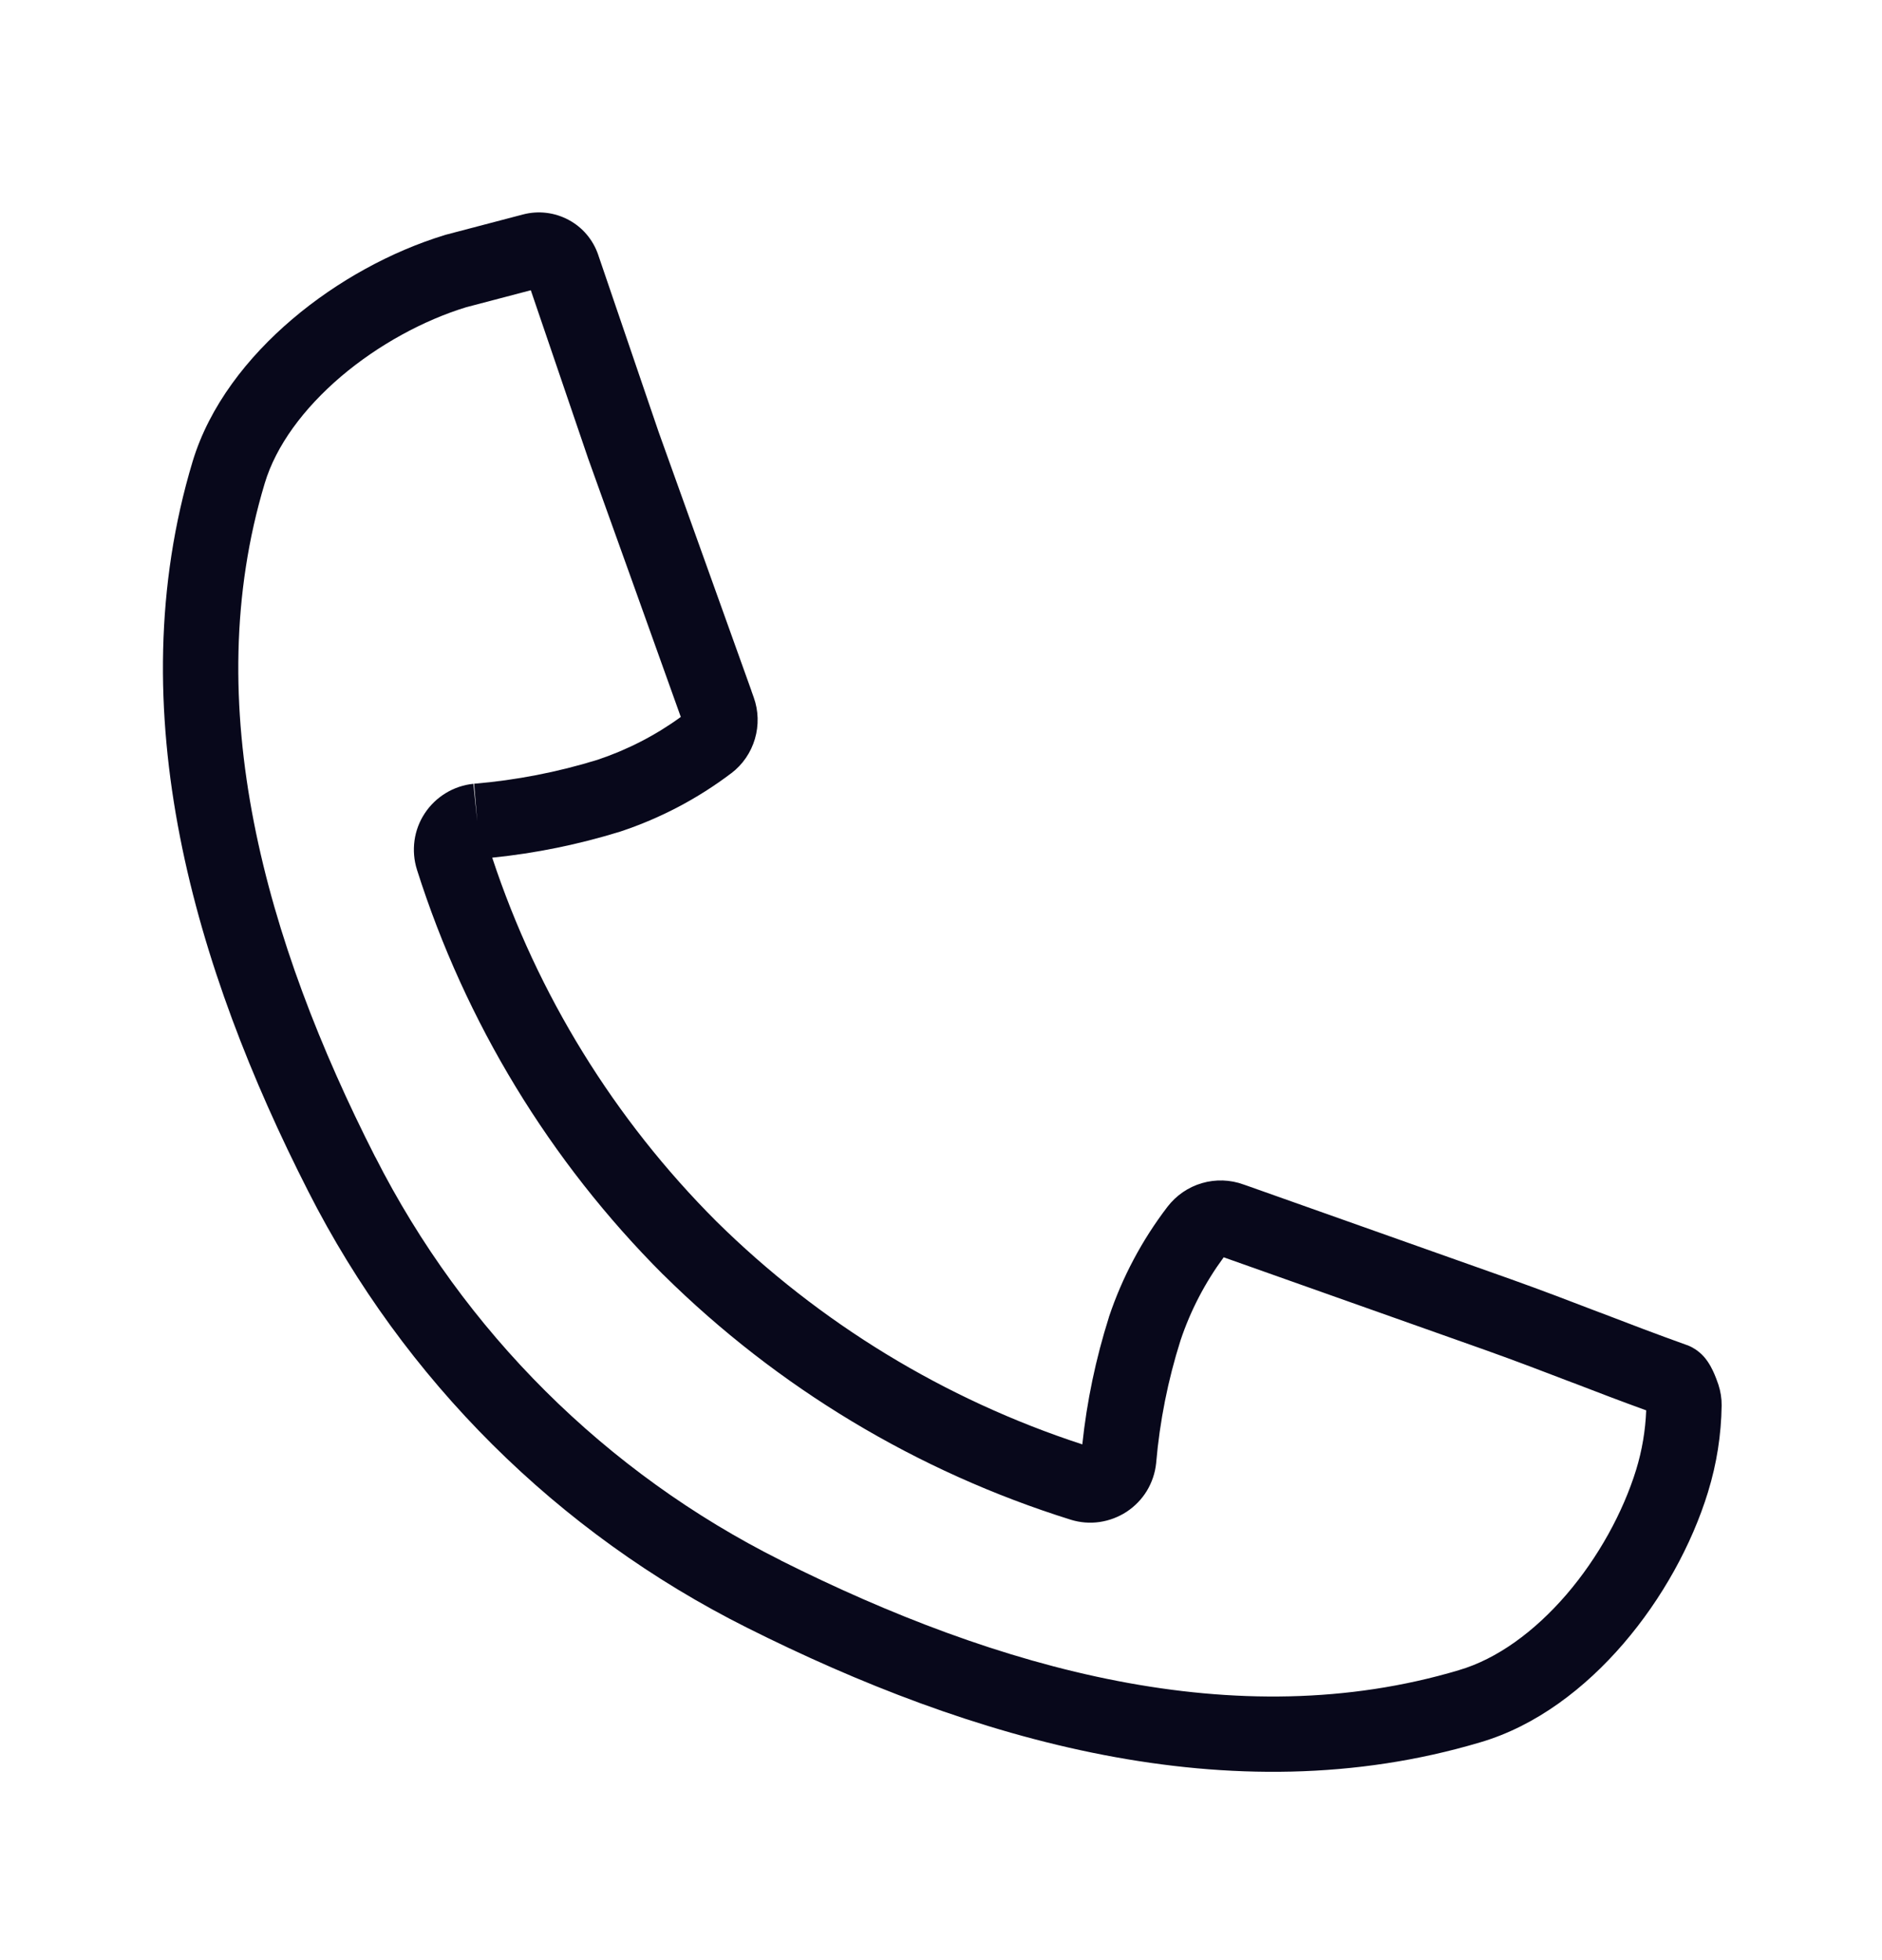 <svg width="24" height="25" viewBox="0 0 24 25" fill="none" xmlns="http://www.w3.org/2000/svg">
<g clip-path="url(#clip0_2504_48895)">
<path fill-rule="evenodd" clip-rule="evenodd" d="M6.769 3.702L7.494 5.829L7.495 5.833C7.89 6.932 8.284 8.032 8.677 9.131C8.677 9.132 8.678 9.132 8.678 9.132L8.682 9.144C8.358 9.38 7.999 9.564 7.619 9.691C7.107 9.849 6.58 9.951 6.046 9.996L6.086 10.474L6.037 9.997C5.913 10.009 5.792 10.05 5.685 10.115C5.578 10.18 5.486 10.268 5.417 10.373C5.348 10.477 5.303 10.596 5.286 10.72C5.269 10.845 5.279 10.971 5.317 11.091L5.317 11.092C5.935 13.04 7.012 14.811 8.456 16.256L8.459 16.258C9.916 17.699 11.697 18.77 13.652 19.382L13.655 19.383C13.774 19.42 13.9 19.43 14.023 19.412C14.146 19.394 14.264 19.349 14.368 19.281C14.472 19.212 14.56 19.122 14.625 19.015C14.689 18.909 14.73 18.789 14.743 18.666L14.744 18.661L14.744 18.656C14.79 18.125 14.894 17.602 15.055 17.094C15.182 16.715 15.368 16.358 15.605 16.036L18.939 17.218C19.327 17.356 19.686 17.494 20.052 17.634L20.064 17.638C20.364 17.754 20.67 17.871 20.993 17.988C20.983 18.245 20.94 18.5 20.865 18.745C20.697 19.289 20.383 19.863 19.976 20.337C19.566 20.813 19.088 21.16 18.606 21.301L18.604 21.302C15.765 22.148 12.726 21.291 9.956 19.902L9.956 19.901C7.727 18.785 5.915 16.982 4.787 14.758L4.786 14.758C3.386 12.006 2.527 8.985 3.376 6.164C3.52 5.685 3.87 5.21 4.35 4.801C4.825 4.398 5.399 4.086 5.943 3.919L6.769 3.702ZM2.916 6.026L3.376 6.164ZM6.277 10.939C6.854 12.686 7.833 14.274 9.134 15.576C10.449 16.875 12.047 17.849 13.802 18.422C13.86 17.872 13.974 17.329 14.141 16.801L14.142 16.797L14.143 16.793C14.312 16.289 14.564 15.816 14.887 15.393C14.998 15.248 15.152 15.141 15.328 15.09C15.502 15.039 15.689 15.045 15.86 15.108L15.943 15.137L19.26 16.313C19.661 16.456 20.032 16.598 20.396 16.738L20.403 16.74C20.767 16.88 21.125 17.017 21.511 17.155L21.521 17.158L21.53 17.162C21.675 17.221 21.753 17.331 21.773 17.36L21.773 17.36C21.805 17.406 21.829 17.452 21.844 17.484C21.875 17.55 21.9 17.619 21.914 17.661C21.942 17.747 21.956 17.836 21.955 17.926C21.95 18.3 21.892 18.67 21.782 19.027L21.782 19.028C21.575 19.702 21.195 20.391 20.704 20.962C20.215 21.531 19.59 22.013 18.877 22.222C15.686 23.173 12.371 22.187 9.526 20.76C7.113 19.551 5.152 17.6 3.93 15.193C2.491 12.365 1.5 9.064 2.456 5.887C2.67 5.178 3.156 4.556 3.728 4.07C4.303 3.581 4.996 3.204 5.672 2.998L5.681 2.995L6.671 2.735C6.866 2.684 7.074 2.709 7.252 2.805C7.43 2.9 7.564 3.06 7.629 3.251C7.629 3.251 7.629 3.252 7.629 3.252L8.4 5.512C8.795 6.611 9.189 7.71 9.582 8.809L9.582 8.811L9.612 8.895C9.673 9.065 9.678 9.25 9.627 9.424C9.576 9.598 9.471 9.752 9.326 9.862L9.324 9.863C8.899 10.185 8.424 10.435 7.917 10.604L7.913 10.605L7.908 10.607C7.376 10.771 6.83 10.883 6.277 10.939Z" fill="#08081B"/>
</g>
<defs>
<clipPath id="clip0_2504_48895">
<rect width="24" height="24" fill="white" transform="translate(0 0.6)"/>
</clipPath>
</defs>
</svg>

